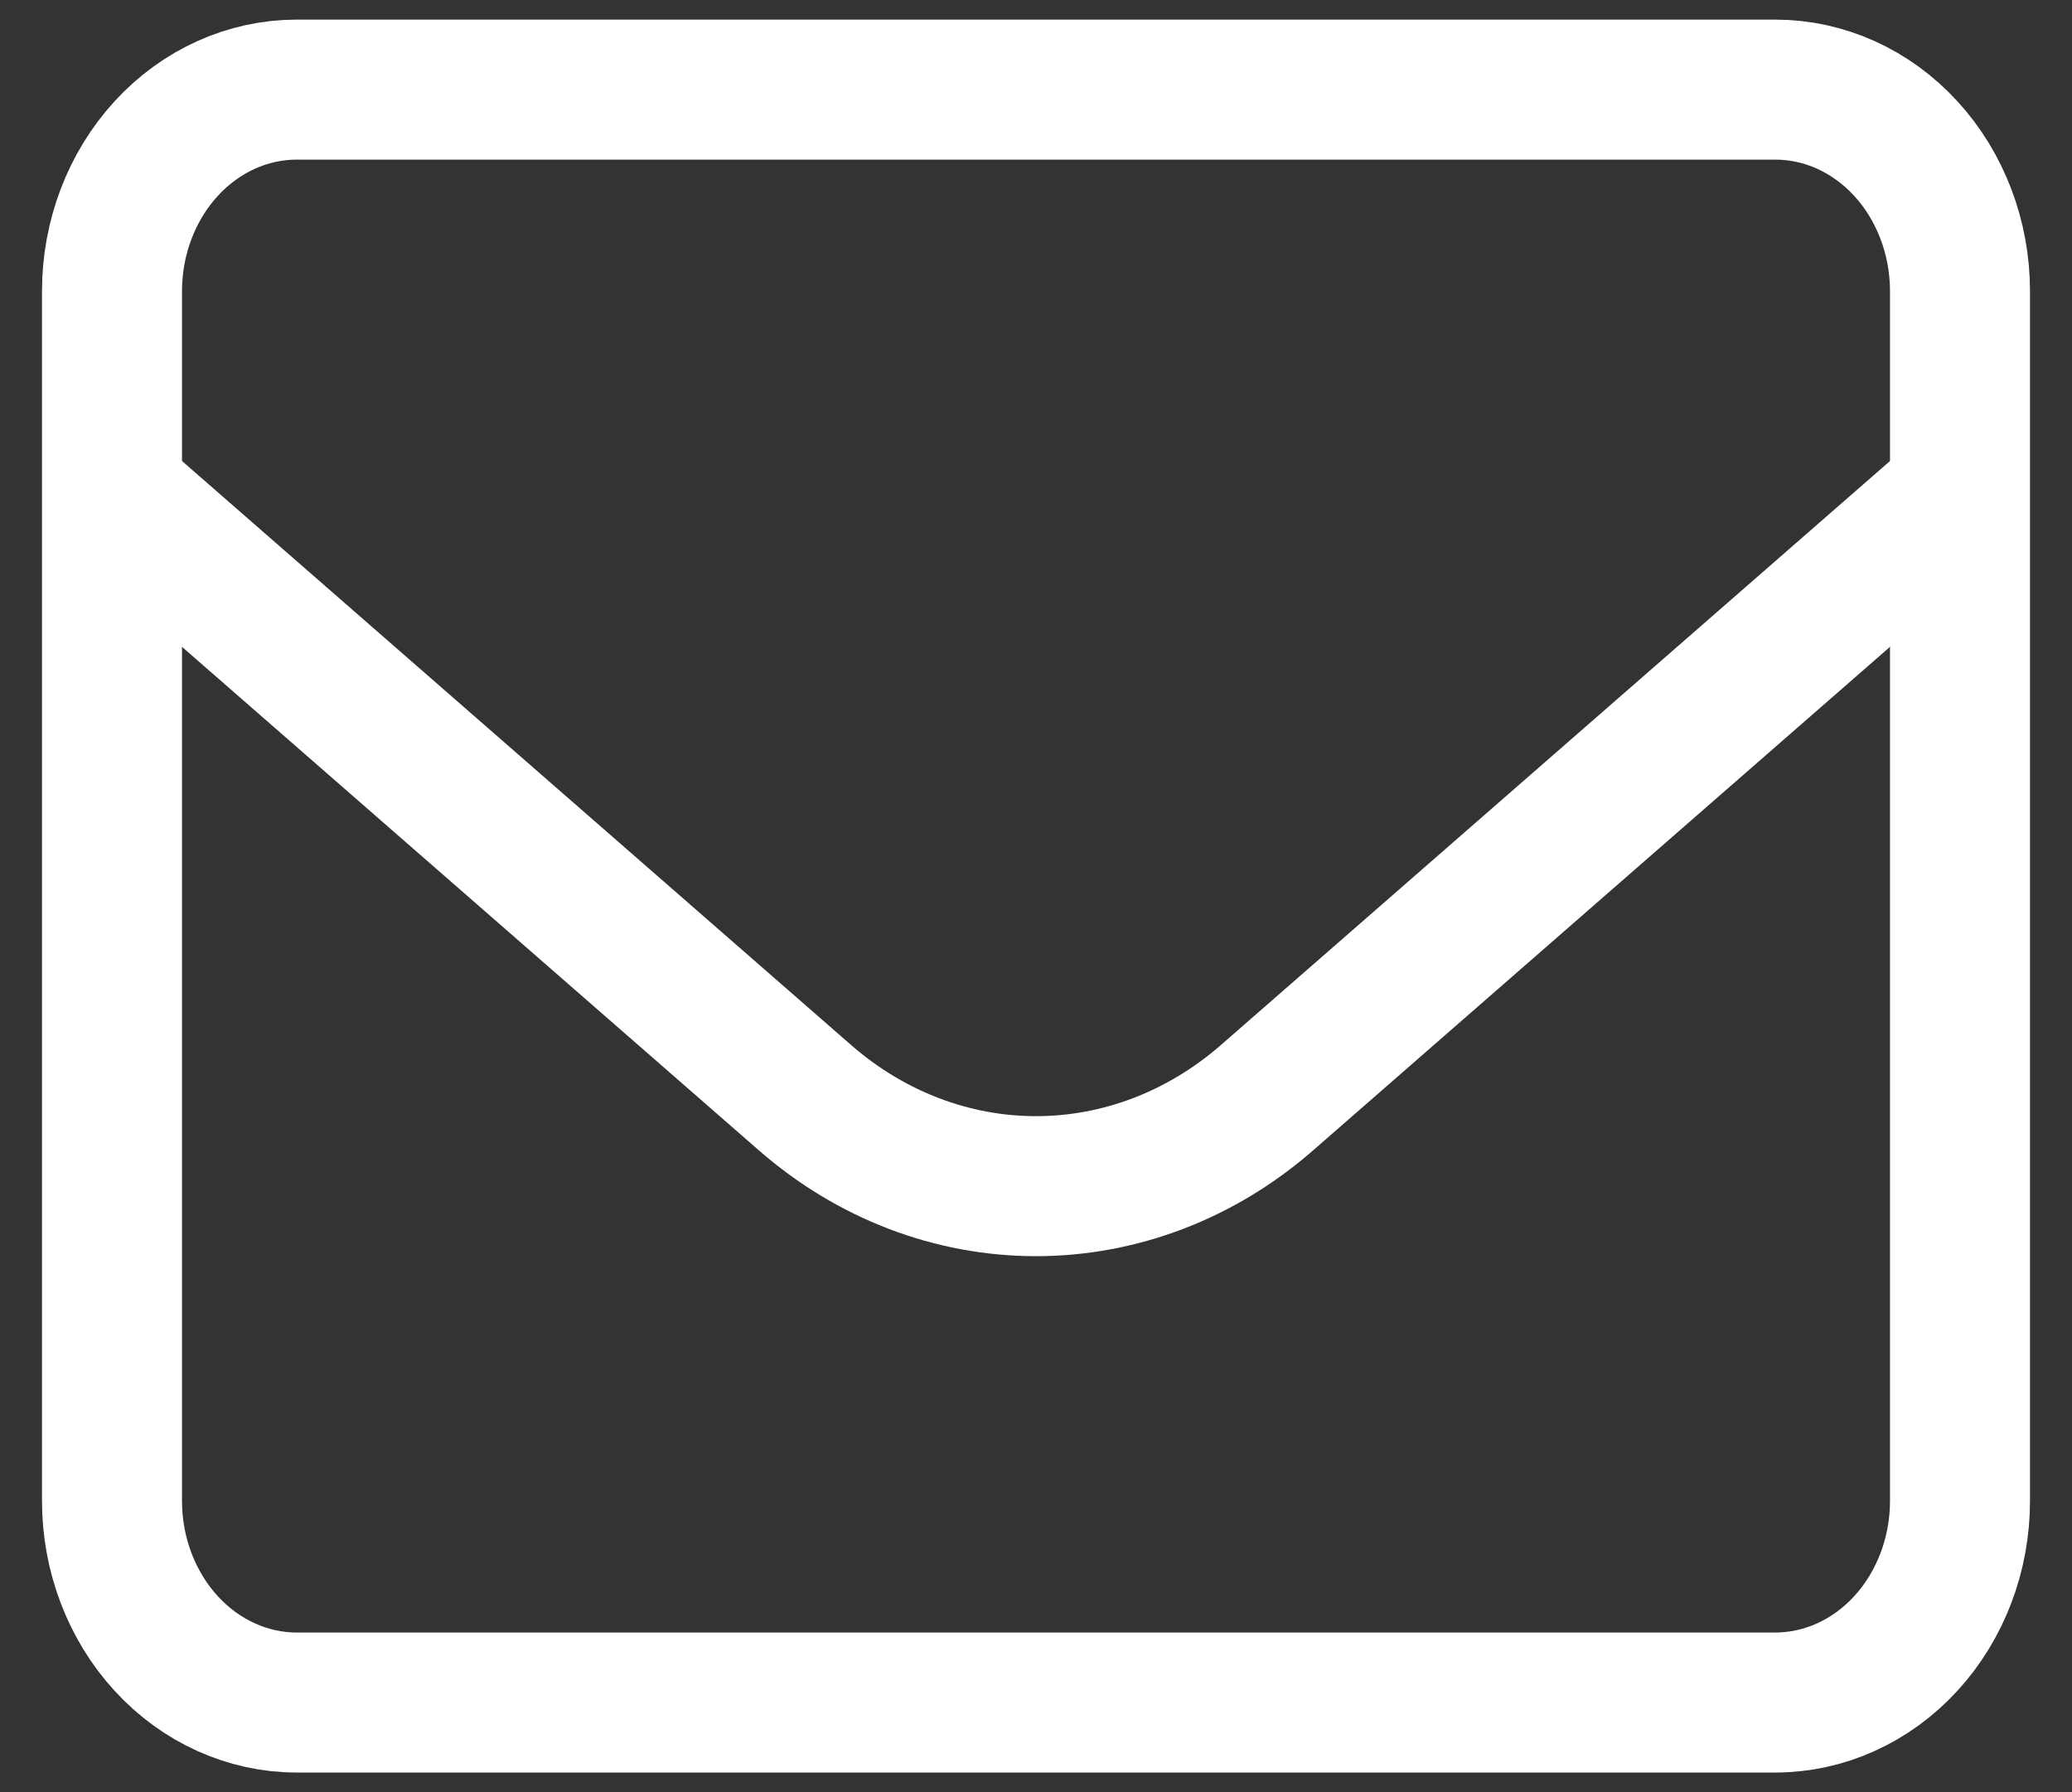 <svg width="37" height="32" viewBox="0 0 37 32" fill="none" xmlns="http://www.w3.org/2000/svg">
<rect x="0" y="0" width="37" height="32" fill="#333333" stroke="none"/>
<path d="M2 5.2C2 4.245 2.348 3.329 2.967 2.654C3.585 1.979 4.425 1.6 5.3 1.6H31.7C32.575 1.6 33.415 1.979 34.033 2.654C34.652 3.329 35 4.245 35 5.2V26.8C35 27.754 34.652 28.67 34.033 29.345C33.415 30.02 32.575 30.4 31.7 30.4H5.3C4.425 30.4 3.585 30.02 2.967 29.345C2.348 28.67 2 27.754 2 26.8V5.2Z" stroke="white" stroke-width="2.5" stroke-linecap="round" stroke-linejoin="round"/>
<path d="M2 8.8L14.377 19.602C15.547 20.623 17.001 21.18 18.5 21.18C19.999 21.18 21.453 20.623 22.623 19.602L35 8.8" stroke="white" stroke-width="2.5" stroke-linejoin="round"/>
</svg>
